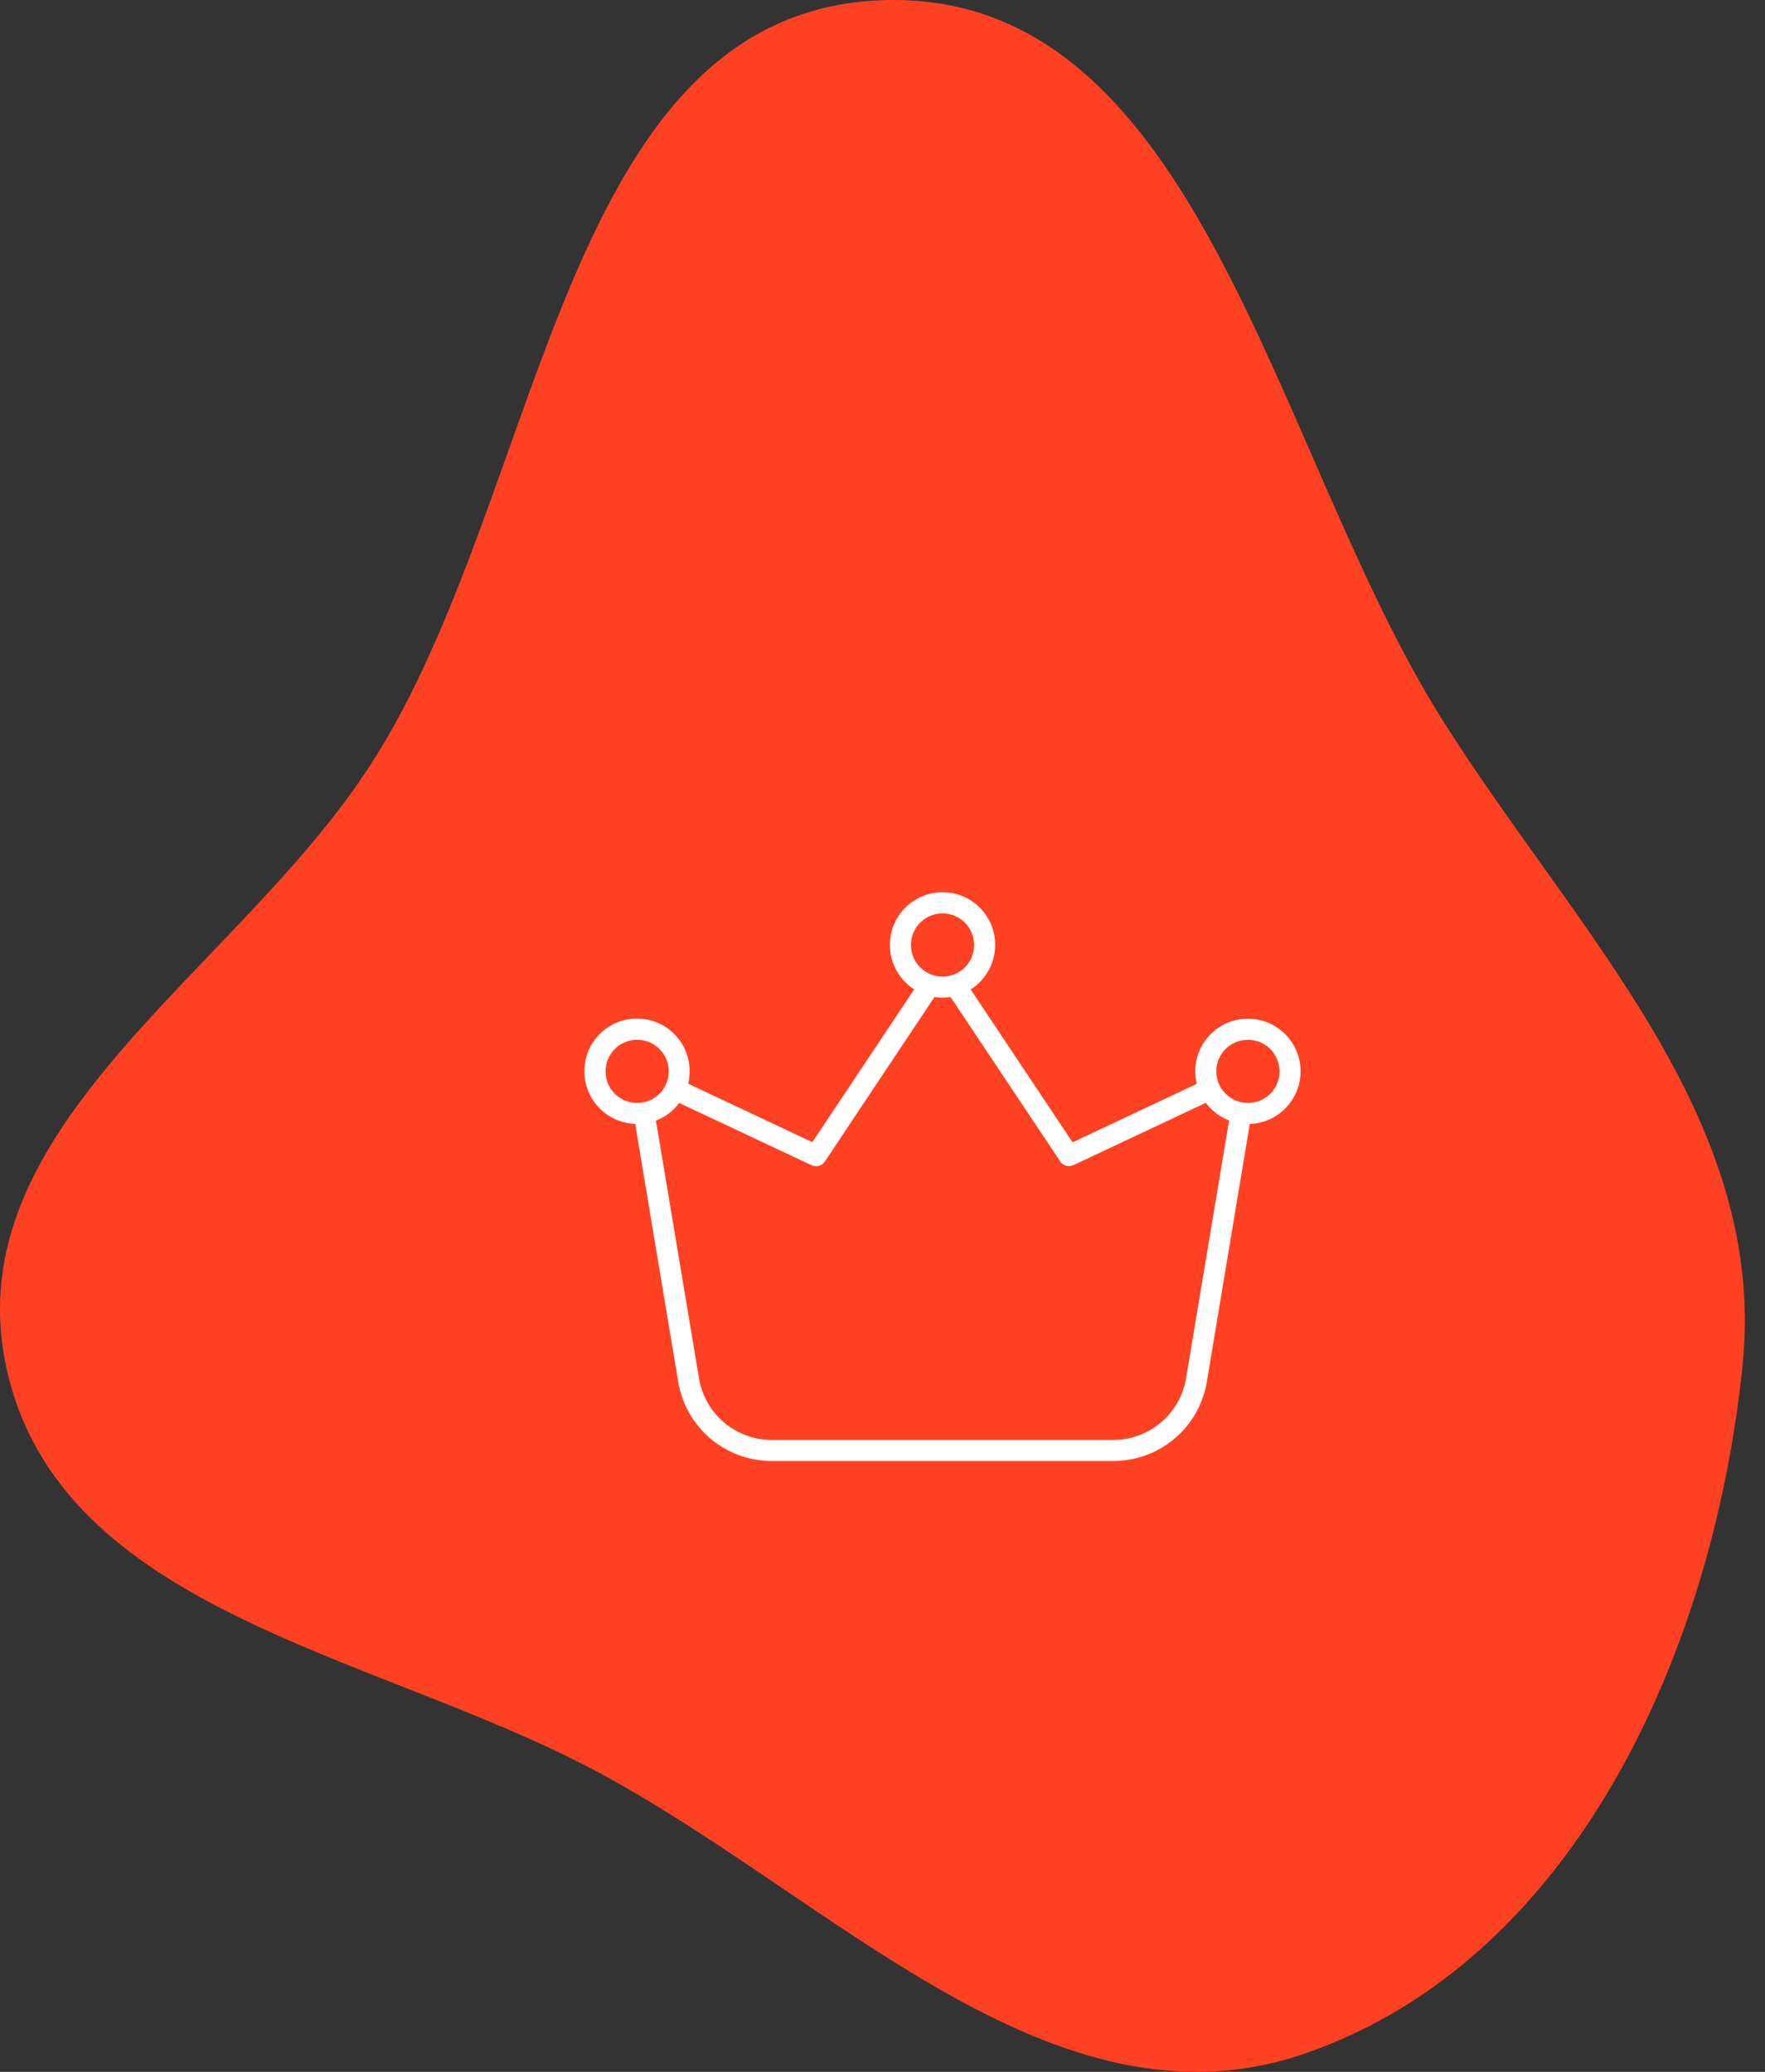 <?xml version="1.0" encoding="UTF-8"?> <svg xmlns="http://www.w3.org/2000/svg" width="69" height="81" viewBox="0 0 69 81" fill="none"><rect x="0" y="0" width="69" height="81" fill="#333333" stroke="none"/><path fill-rule="evenodd" clip-rule="evenodd" d="M34.445 0.01C46.959 -0.48 49.718 17.58 56.403 28.169C61.605 36.411 69.112 43.671 68.124 53.367C66.993 64.471 61.628 76.559 51.096 80.256C41.143 83.75 32.473 74.072 23.139 69.157C14.532 64.625 2.329 62.988 0.253 53.484C-1.816 44.009 9.319 37.98 14.544 29.809C21.314 19.221 21.888 0.502 34.445 0.01Z" fill="#FF4123"></path><rect x="10.844" y="20" width="52" height="52" rx="26" fill="#FF4123"></rect><path d="M35.612 36.945C35.612 36.261 36.162 35.71 36.847 35.71C37.531 35.71 38.082 36.261 38.082 36.945C38.082 37.63 37.531 38.181 36.847 38.181C36.162 38.181 35.612 37.63 35.612 36.945ZM37.16 38.978L41.447 45.406C41.56 45.575 41.782 45.637 41.967 45.55L47.139 43.116C47.37 43.424 47.684 43.666 48.05 43.805L46.367 53.886C46.135 55.276 44.931 56.295 43.526 56.295H30.167C28.757 56.295 27.558 55.276 27.326 53.886L25.643 43.81C26.009 43.671 26.323 43.429 26.554 43.121L31.726 45.555C31.912 45.642 32.133 45.581 32.246 45.411L36.533 38.978C36.636 38.994 36.739 39.004 36.847 39.004C36.955 39.004 37.058 38.994 37.16 38.978ZM37.953 38.68C38.524 38.314 38.905 37.671 38.905 36.94C38.905 35.803 37.984 34.882 36.847 34.882C35.709 34.882 34.788 35.803 34.788 36.94C34.788 37.671 35.169 38.314 35.74 38.68L31.757 44.654L26.904 42.369C26.94 42.215 26.961 42.05 26.961 41.88C26.961 40.743 26.04 39.822 24.902 39.822C23.765 39.822 22.844 40.743 22.844 41.88C22.844 42.992 23.724 43.898 24.831 43.939L26.513 54.02C26.812 55.811 28.355 57.118 30.167 57.118H43.526C45.338 57.118 46.882 55.811 47.18 54.02L48.858 43.944C49.959 43.903 50.844 42.997 50.844 41.886C50.844 40.748 49.923 39.827 48.786 39.827C47.648 39.827 46.727 40.748 46.727 41.886C46.727 42.056 46.748 42.215 46.784 42.375L41.931 44.66L37.948 38.685L37.953 38.68ZM23.673 41.886C23.673 41.201 24.223 40.651 24.908 40.651C25.592 40.651 26.143 41.201 26.143 41.886C26.143 42.57 25.592 43.121 24.908 43.121C24.223 43.121 23.673 42.57 23.673 41.886ZM48.786 40.651C49.47 40.651 50.021 41.201 50.021 41.886C50.021 42.57 49.47 43.121 48.786 43.121C48.101 43.121 47.55 42.57 47.55 41.886C47.55 41.201 48.101 40.651 48.786 40.651Z" fill="white"></path></svg> 